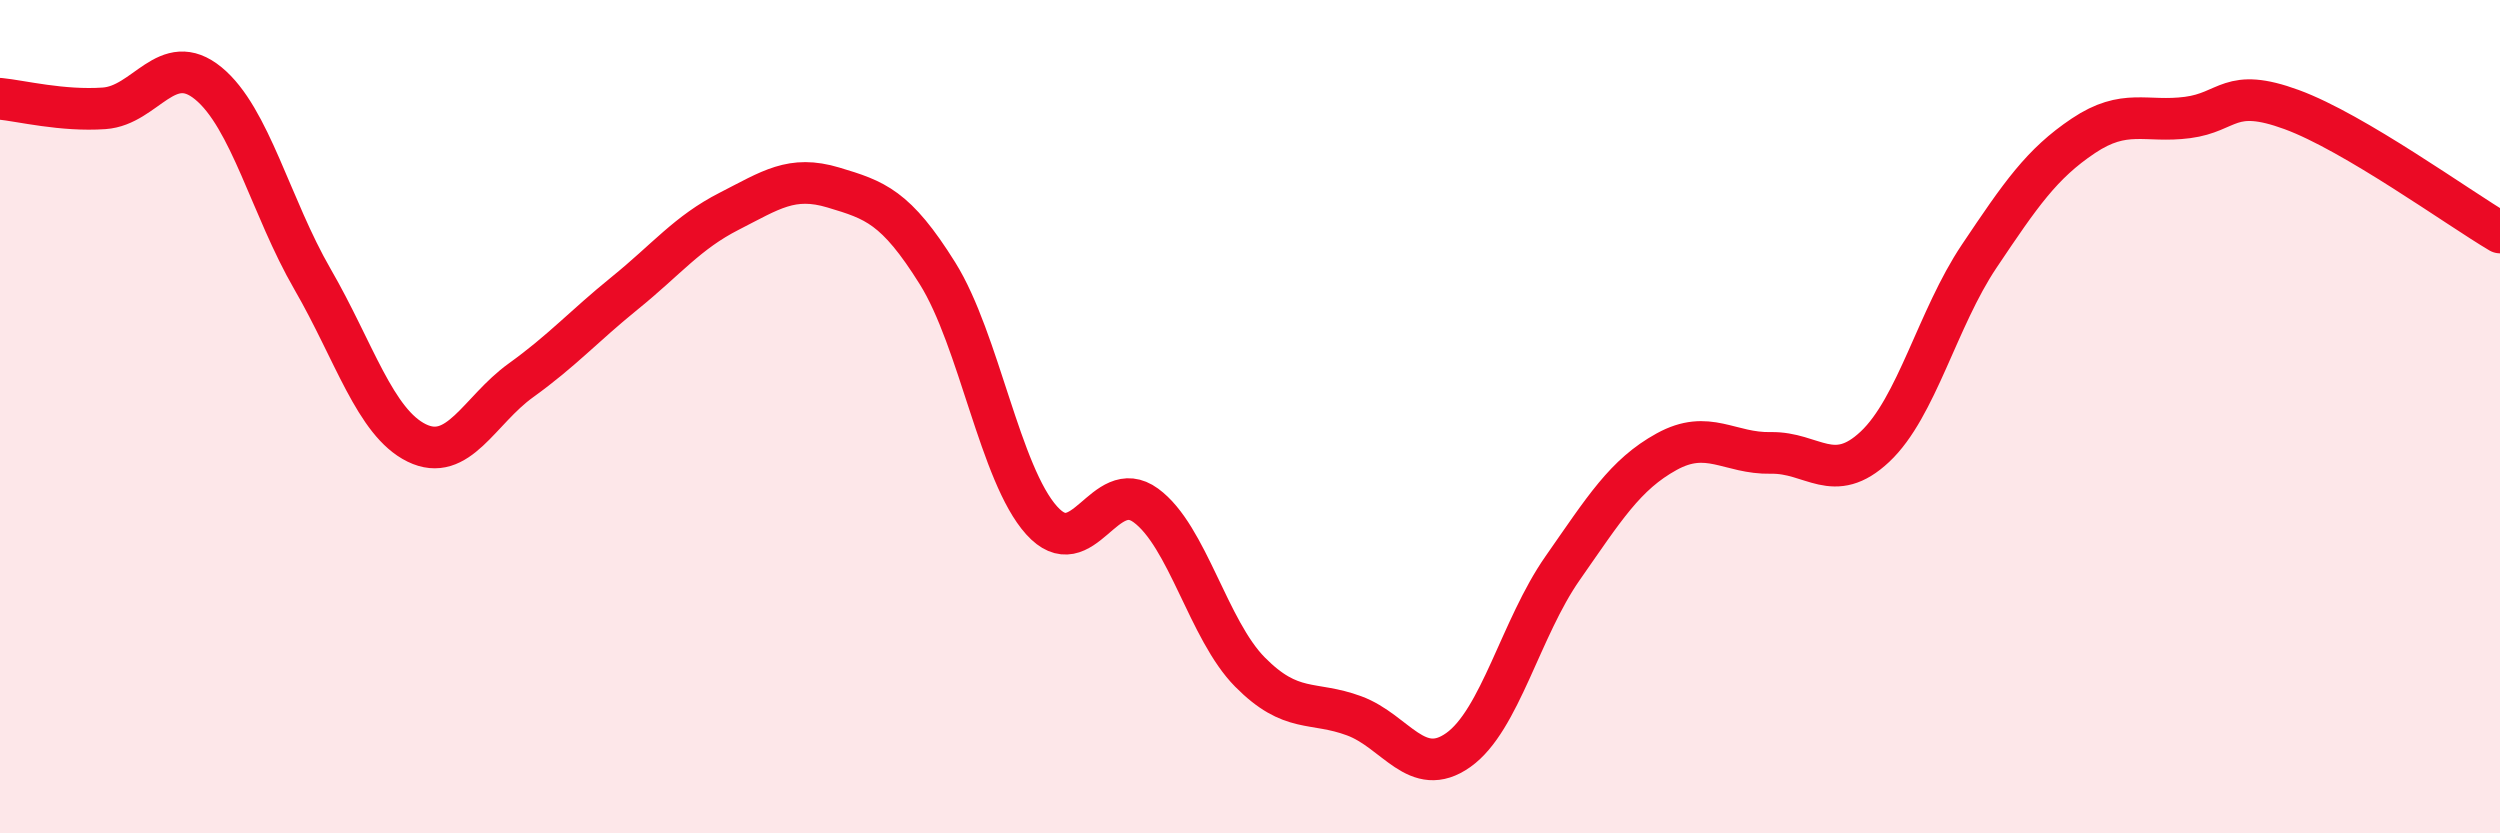 
    <svg width="60" height="20" viewBox="0 0 60 20" xmlns="http://www.w3.org/2000/svg">
      <path
        d="M 0,2.37 C 0.5,2.42 1.5,2.67 2.5,2.6 C 3.5,2.53 4,1.18 5,2 C 6,2.82 6.5,4.97 7.5,6.7 C 8.5,8.43 9,10.14 10,10.63 C 11,11.12 11.5,9.85 12.5,9.13 C 13.5,8.41 14,7.84 15,7.03 C 16,6.22 16.5,5.58 17.5,5.07 C 18.5,4.56 19,4.2 20,4.5 C 21,4.8 21.5,4.96 22.5,6.56 C 23.5,8.16 24,11.38 25,12.49 C 26,13.6 26.5,11.4 27.5,12.13 C 28.5,12.86 29,15.12 30,16.13 C 31,17.14 31.5,16.81 32.5,17.18 C 33.5,17.55 34,18.71 35,18 C 36,17.29 36.5,15.07 37.5,13.64 C 38.5,12.21 39,11.39 40,10.84 C 41,10.29 41.5,10.89 42.5,10.87 C 43.5,10.85 44,11.66 45,10.72 C 46,9.78 46.5,7.64 47.5,6.15 C 48.5,4.66 49,3.93 50,3.26 C 51,2.59 51.5,2.95 52.5,2.82 C 53.5,2.69 53.5,2.08 55,2.63 C 56.5,3.18 59,4.99 60,5.58L60 20L0 20Z"
        fill="#EB0A25"
        opacity="0.1"
        stroke-linecap="round"
        stroke-linejoin="round"
      />
      <path
        d="M 0,2.37 C 0.5,2.42 1.5,2.67 2.5,2.6 C 3.5,2.53 4,1.18 5,2 C 6,2.82 6.5,4.97 7.5,6.7 C 8.5,8.43 9,10.14 10,10.63 C 11,11.12 11.5,9.85 12.5,9.13 C 13.5,8.41 14,7.84 15,7.03 C 16,6.22 16.5,5.58 17.5,5.07 C 18.5,4.56 19,4.2 20,4.5 C 21,4.8 21.5,4.96 22.5,6.56 C 23.5,8.16 24,11.38 25,12.49 C 26,13.6 26.5,11.4 27.5,12.13 C 28.5,12.86 29,15.12 30,16.13 C 31,17.14 31.5,16.81 32.5,17.18 C 33.5,17.55 34,18.71 35,18 C 36,17.29 36.5,15.07 37.5,13.64 C 38.5,12.21 39,11.39 40,10.84 C 41,10.29 41.5,10.89 42.5,10.87 C 43.5,10.85 44,11.66 45,10.72 C 46,9.78 46.5,7.64 47.5,6.15 C 48.5,4.66 49,3.93 50,3.26 C 51,2.59 51.5,2.95 52.5,2.82 C 53.5,2.69 53.5,2.08 55,2.63 C 56.5,3.18 59,4.99 60,5.58"
        stroke="#EB0A25"
        stroke-width="1"
        fill="none"
        stroke-linecap="round"
        stroke-linejoin="round"
      />
    </svg>
  